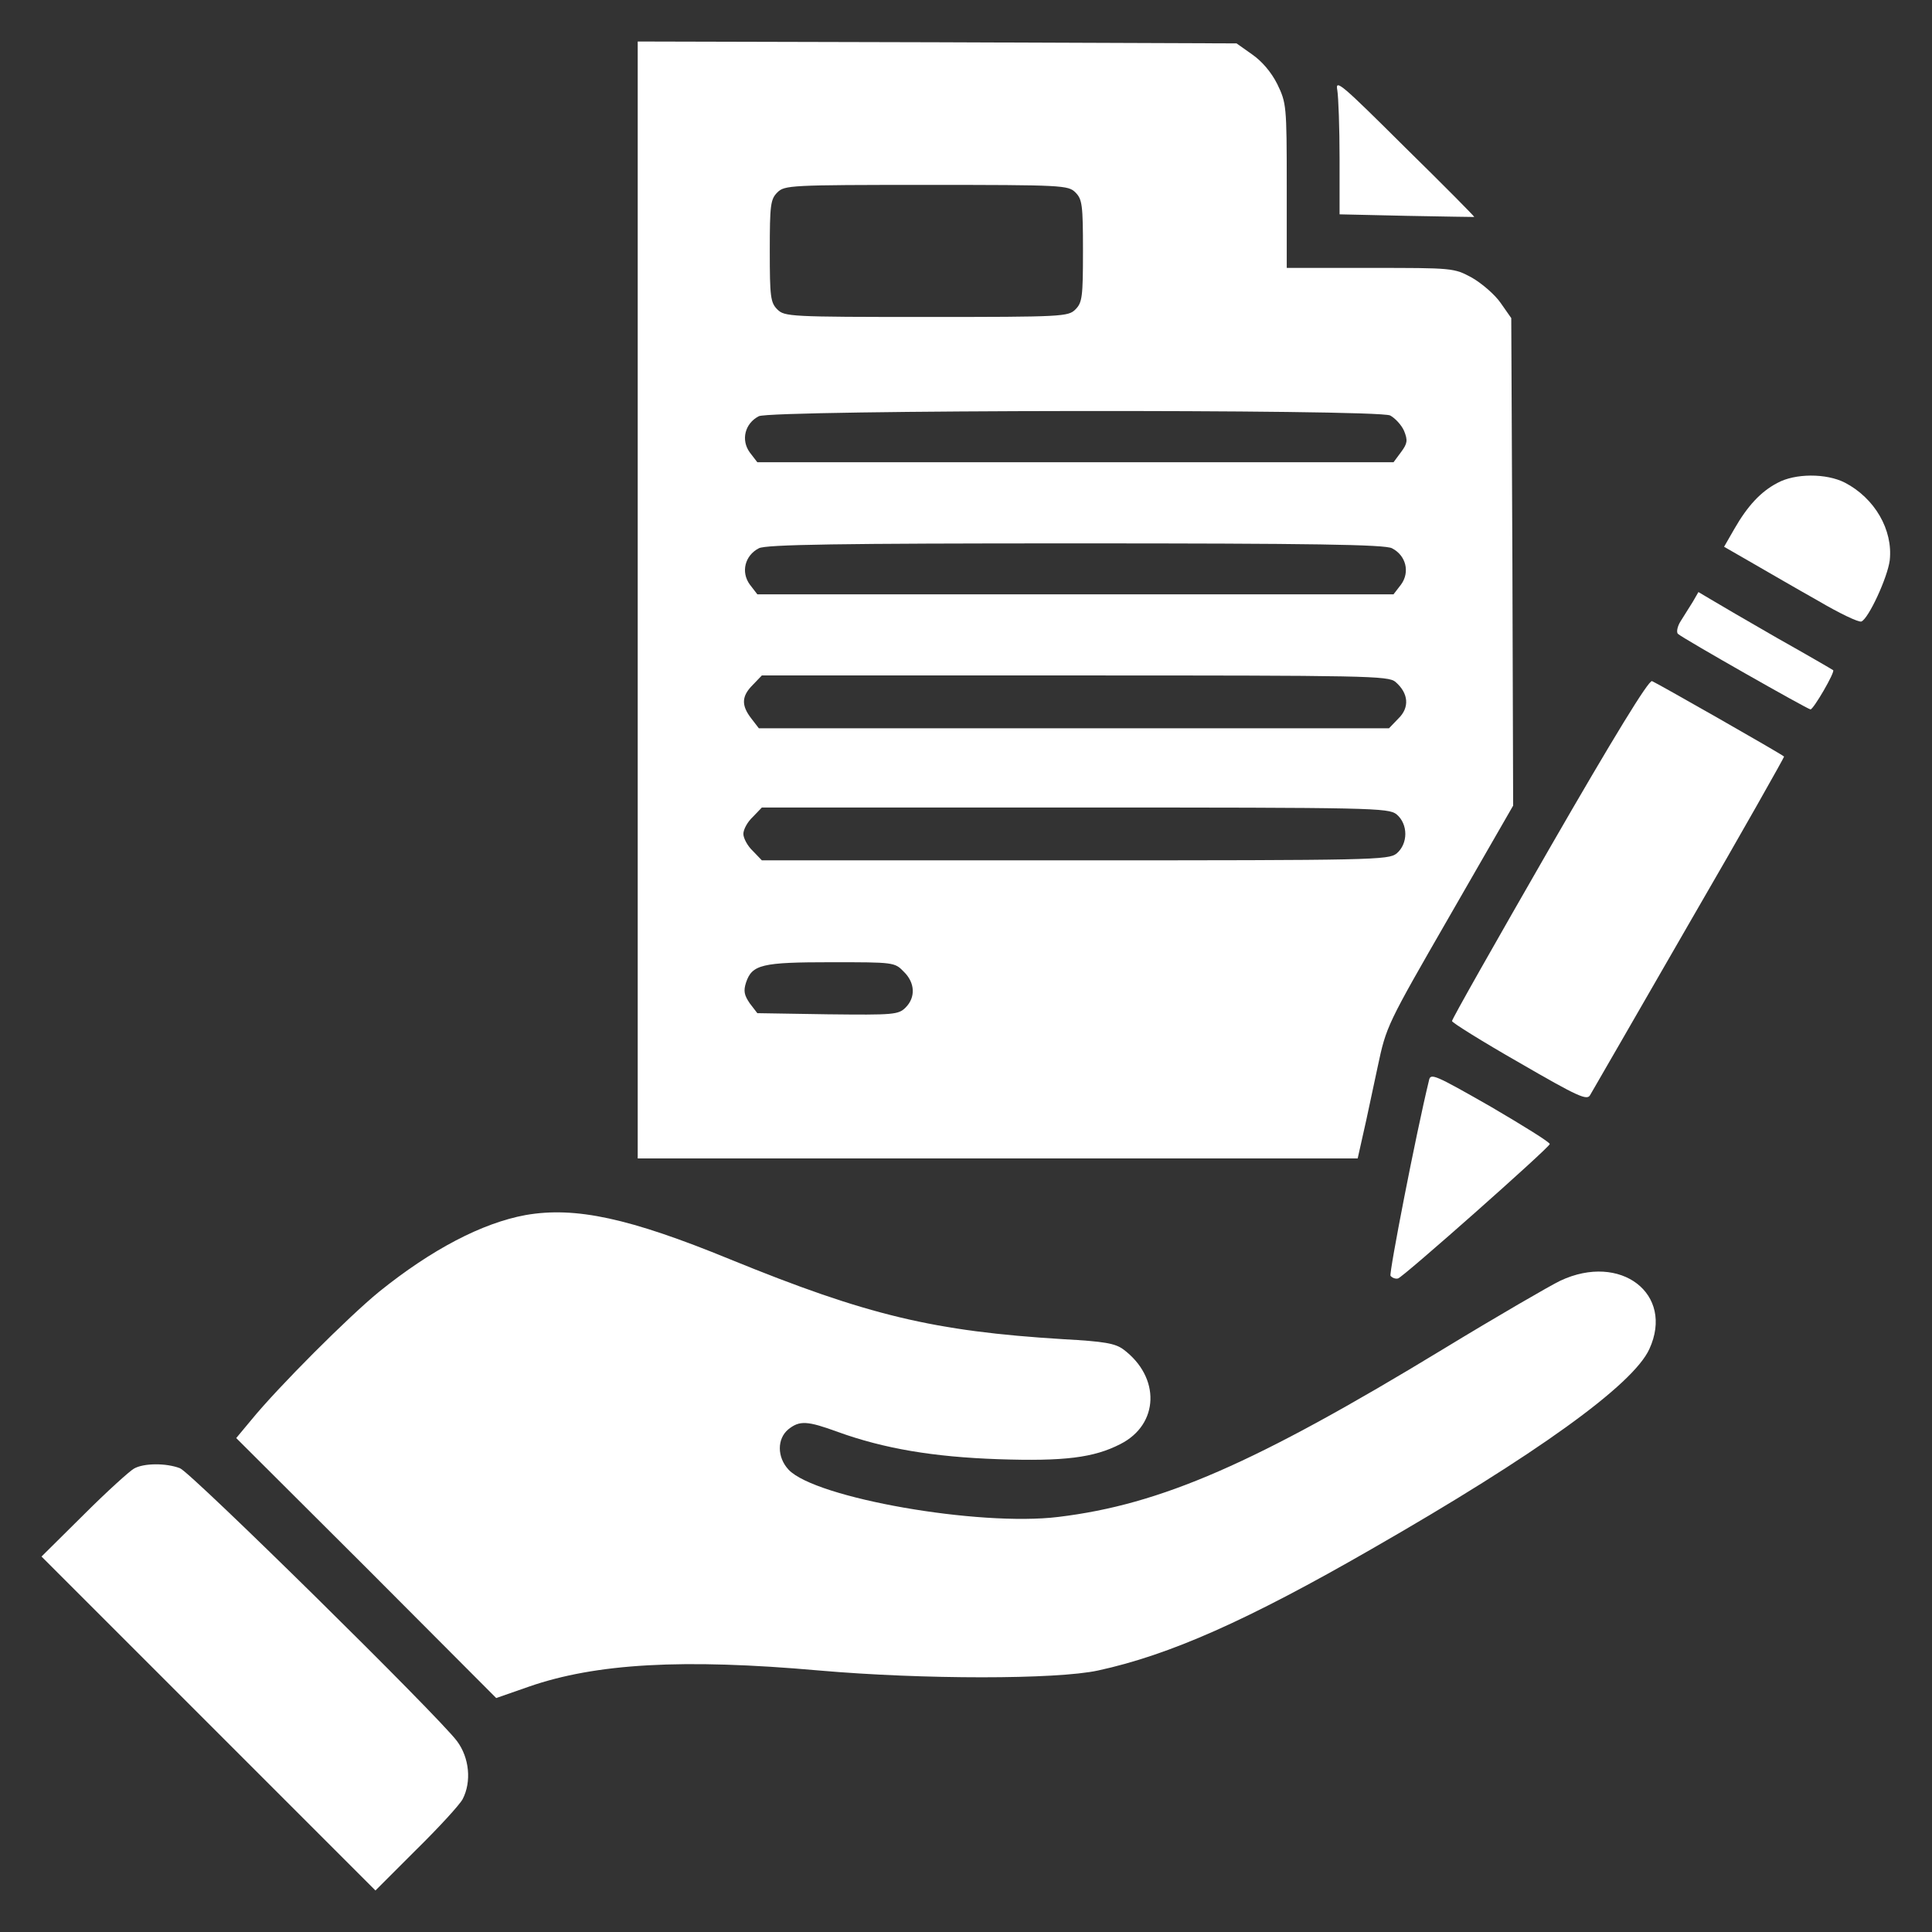 <?xml version="1.0" encoding="utf-8"?>
<svg version="1.0" xmlns="http://www.w3.org/2000/svg" width="512pt" height="512pt" viewBox="0 0 512 512" preserveAspectRatio="xMidYMid meet">
  <rect x="0" y="0" width="512" height="512" fill="#333333" stroke="none"/>
  <g transform="translate(0,512) scale(0.1,-0.1)" fill="#000000" stroke="none">
    <path d="M1690 3530 l0 -1480 954 0 954 0 15 67 c9 38 25 117 38 176 23 108 24 110 191 400 l168 292 -2 646 -3 646 -28 40 c-15 22 -50 52 -76 67 -48 26 -50 26 -270 26 l-221 0 0 218 c0 213 -1 219 -25 269 -16 32 -41 61 -67 79 l-41 29 -794 3 -793 2 0 -1480z m1160 1080 c18 -18 20 -33 20 -155 0 -122 -2 -137 -20 -155 -19 -19 -33 -20 -395 -20 -362 0 -376 1 -395 20 -18 18 -20 33 -20 155 0 122 2 137 20 155 19 19 33 20 395 20 362 0 376 -1 395 -20z m834 -591 c13 -7 30 -25 37 -41 10 -25 9 -33 -8 -56 l-20 -27 -843 0 -843 0 -20 26 c-24 33 -13 77 24 96 33 17 1636 19 1673 2z m5 -352 c37 -19 48 -63 24 -96 l-20 -26 -843 0 -843 0 -20 26 c-24 33 -13 77 24 96 18 10 212 13 839 13 627 0 821 -3 839 -13z m9 -354 c35 -30 38 -68 8 -97 l-25 -26 -835 0 -835 0 -20 26 c-27 35 -26 59 4 89 l24 25 829 0 c776 0 831 -1 850 -17z m3 -351 c31 -26 31 -78 0 -104 -22 -17 -61 -18 -853 -18 l-829 0 -24 25 c-14 13 -25 34 -25 45 0 12 11 32 25 45 l24 25 829 0 c792 0 831 -1 853 -18z m-1306 -417 c30 -29 32 -68 5 -95 -19 -19 -31 -20 -207 -18 l-186 3 -20 26 c-15 22 -17 33 -10 55 16 48 42 54 226 54 165 0 168 0 192 -25z" style="fill: rgb(255, 255, 255);"/>
    <path d="M3544 4881 c3 -18 6 -100 6 -181 l0 -148 178 -4 c97 -2 178 -3 179 -3 1 1 -81 84 -184 185 -168 167 -185 182 -179 151z" style="fill: rgb(255, 255, 255);"/>
    <path d="M4710 3840 c-44 -23 -79 -61 -114 -122 l-27 -47 73 -42 c40 -23 119 -69 176 -101 56 -33 108 -58 115 -55 19 8 69 116 75 162 9 81 -40 165 -119 206 -49 25 -132 25 -179 -1z" style="fill: rgb(255, 255, 255);"/>
    <path d="M4486 3525 c-9 -14 -23 -37 -32 -51 -9 -14 -12 -30 -7 -34 13 -12 344 -200 351 -200 8 0 66 100 60 104 -1 1 -68 40 -148 85 -80 46 -159 92 -177 103 l-32 19 -15 -26z" style="fill: rgb(255, 255, 255);"/>
    <path d="M4106 2871 c-142 -247 -259 -453 -258 -457 0 -4 80 -54 178 -110 157 -91 180 -101 188 -86 5 9 124 214 263 456 140 241 252 440 251 441 -7 7 -339 196 -350 200 -9 3 -102 -149 -272 -444z" style="fill: rgb(255, 255, 255);"/>
    <path d="M3787 2257 c-35 -144 -106 -510 -102 -518 4 -5 13 -9 20 -7 13 3 398 344 402 356 2 4 -69 48 -156 99 -149 85 -160 90 -164 70z" style="fill: rgb(255, 255, 255);"/>
    <path d="M1393 1900 c-115 -21 -249 -91 -388 -203 -81 -66 -268 -253 -339 -340 l-40 -48 345 -344 344 -345 86 30 c178 62 409 75 770 43 275 -24 628 -24 739 0 189 41 395 132 725 322 436 250 693 435 736 530 67 146 -76 256 -236 181 -27 -13 -167 -94 -310 -181 -500 -304 -748 -412 -1020 -445 -211 -26 -644 50 -715 125 -31 33 -31 82 -1 107 30 24 50 23 132 -7 122 -44 252 -66 424 -72 176 -6 254 4 324 40 103 52 107 177 8 251 -22 16 -50 21 -159 27 -343 21 -519 63 -884 212 -266 109 -409 140 -541 117z" style="fill: rgb(255, 255, 255);"/>
    <path d="M355 1228 c-11 -6 -71 -60 -133 -122 l-112 -111 442 -442 443 -443 108 108 c60 59 115 119 123 134 24 46 18 110 -15 154 -50 67 -705 712 -734 723 -36 14 -96 14 -122 -1z" style="fill: rgb(255, 255, 255);"/>
  </g>
</svg>